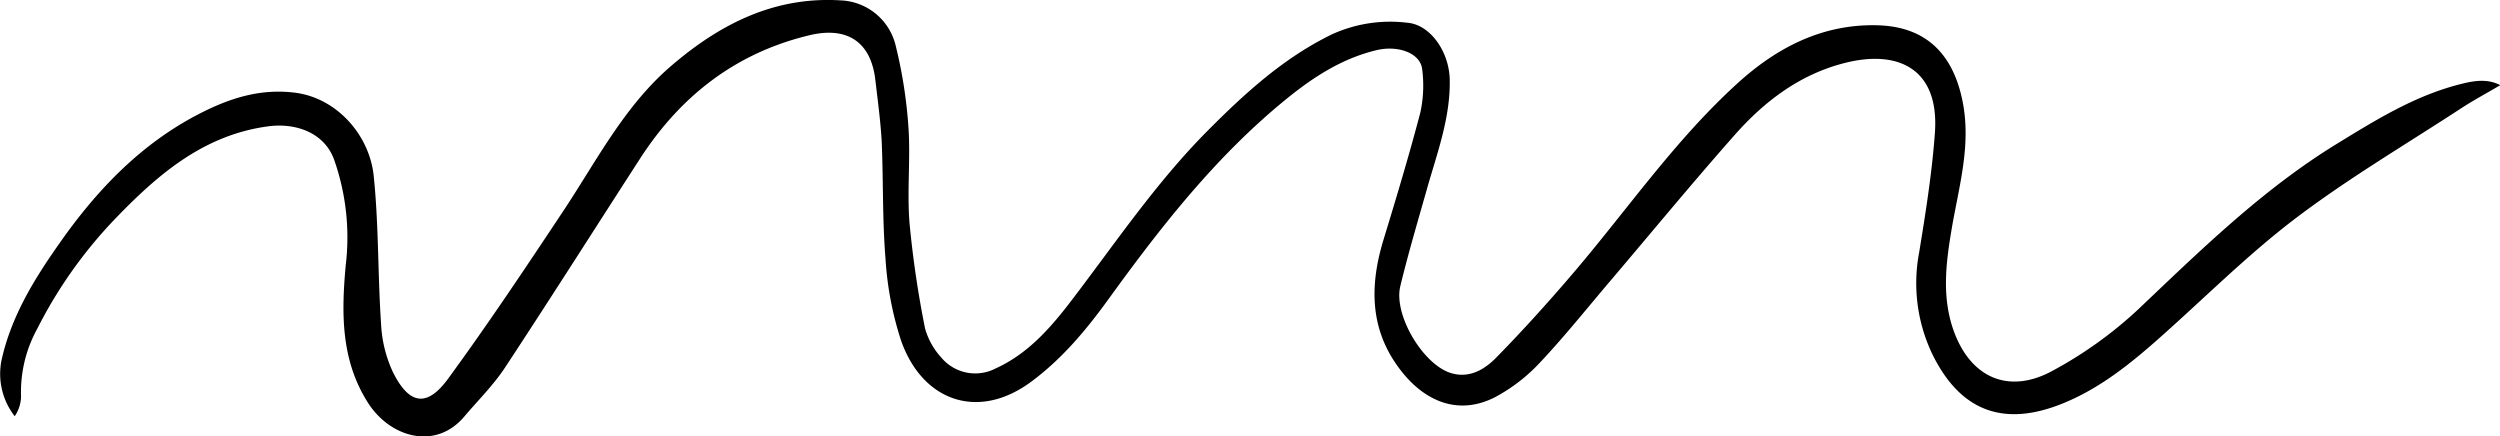 <?xml version="1.0" encoding="UTF-8"?>
<!DOCTYPE svg PUBLIC '-//W3C//DTD SVG 1.0//EN'
          'http://www.w3.org/TR/2001/REC-SVG-20010904/DTD/svg10.dtd'>
<svg height="69.04" viewBox="0 0 395.52 69.04" width="395.52" xmlns="http://www.w3.org/2000/svg" xmlns:xlink="http://www.w3.org/1999/xlink"
><g data-name="Layer 2"
  ><g data-name="Layer 1"
    ><path d="M389.59,13.23C382.27,15,376,18.9,369.65,22.79,357.91,30,348.15,39.58,338.22,49a65.06,65.06,0,0,1-13.47,9.65c-7.08,3.87-13.16,1-15.76-6.6-1.78-5.24-1.12-10.48-.23-15.77C309.89,29.58,311.9,23,310.49,16s-5.36-11.76-13.4-12c-8.57-.24-15.7,3.36-21.88,8.89C265,22.07,257.33,33.39,248.48,43.69c-3.78,4.41-7.68,8.72-11.74,12.86-1.82,1.87-4.2,3.32-7.06,2.51-4.48-1.25-9.25-9.23-8.14-13.78,1.25-5.17,2.77-10.28,4.22-15.4,1.61-5.68,3.72-11.26,3.6-17.28-.09-4.46-3.1-8.71-6.7-9a22.23,22.23,0,0,0-11.93,1.83c-7.66,3.73-13.77,9.32-19.68,15.26-8.1,8.15-14.51,17.64-21.44,26.73-3.33,4.37-6.93,8.53-12.11,10.88a7,7,0,0,1-8.57-1.72A11.39,11.39,0,0,1,146.36,52a160.8,160.8,0,0,1-2.47-16.76c-.4-5,.17-10-.16-15a74.19,74.19,0,0,0-2-12.91A9.33,9.33,0,0,0,133,.06c-10.56-.65-19.19,3.81-26.83,10.38C98.72,16.83,94.33,25.56,89,33.56c-5.9,8.88-11.82,17.76-18.12,26.37-3.09,4.22-5.95,4.47-8.69-1a20.29,20.29,0,0,1-1.9-7.66c-.53-7.81-.36-15.69-1.17-23.47-.66-6.33-5.69-12.18-12.26-13.11C41,13.9,35.92,15.68,31,18.28c-9,4.77-15.85,12-21.64,20.28C5.36,44.24,1.75,50.13.24,57a10.9,10.9,0,0,0,2.09,8.85,5.8,5.8,0,0,0,1-3.11A20.75,20.75,0,0,1,5.9,52,71.89,71.89,0,0,1,18.3,34.53c6.75-7,14-13.21,24.18-14.55,4.21-.55,8.71.92,10.33,5.14A37,37,0,0,1,54.7,41.94c-.69,7.54-.8,15,3.51,21.77,3.48,5.48,10.66,7.59,15.23,2.21C75.6,63.37,78,61,79.86,58.21c7.24-11,14.27-22.08,21.41-33.13C107.67,15.19,116.36,8.4,128,5.59c6-1.46,9.79,1,10.49,7.07.37,3.23.82,6.46,1,9.7.27,6.21.1,12.45.61,18.65a51.72,51.72,0,0,0,2.5,13c3.39,9.45,12.13,12.57,20.49,6.42,4.95-3.65,8.8-8.28,12.34-13.18,8.31-11.48,17-22.58,28.1-31.6,4.23-3.44,8.77-6.39,14.19-7.7,3.5-.85,7,.47,7.28,3a20.18,20.18,0,0,1-.28,6.81c-1.78,6.79-3.81,13.52-5.86,20.24-2.21,7.28-2.15,14.24,2.7,20.53,4.13,5.37,9.55,7.11,15,4.29a27.22,27.22,0,0,0,7.16-5.55c3.91-4.16,7.49-8.66,11.19-13,6.51-7.66,12.9-15.42,19.56-22.95,4.7-5.31,10.28-9.55,17.36-11.35,8.51-2.18,15,.93,14.29,11-.46,6.37-1.47,12.71-2.5,19a26,26,0,0,0,2.14,16.16c4.45,9,11.33,11.49,20.68,7.66,5.75-2.35,10.52-6.17,15.1-10.23,7.18-6.36,14-13.21,21.61-19,8.36-6.34,17.46-11.7,26.26-17.45,1.93-1.26,4-2.36,6.15-3.64C393.6,12.46,391.57,12.74,389.59,13.23Z"
    /></g
  ></g
></svg
>
